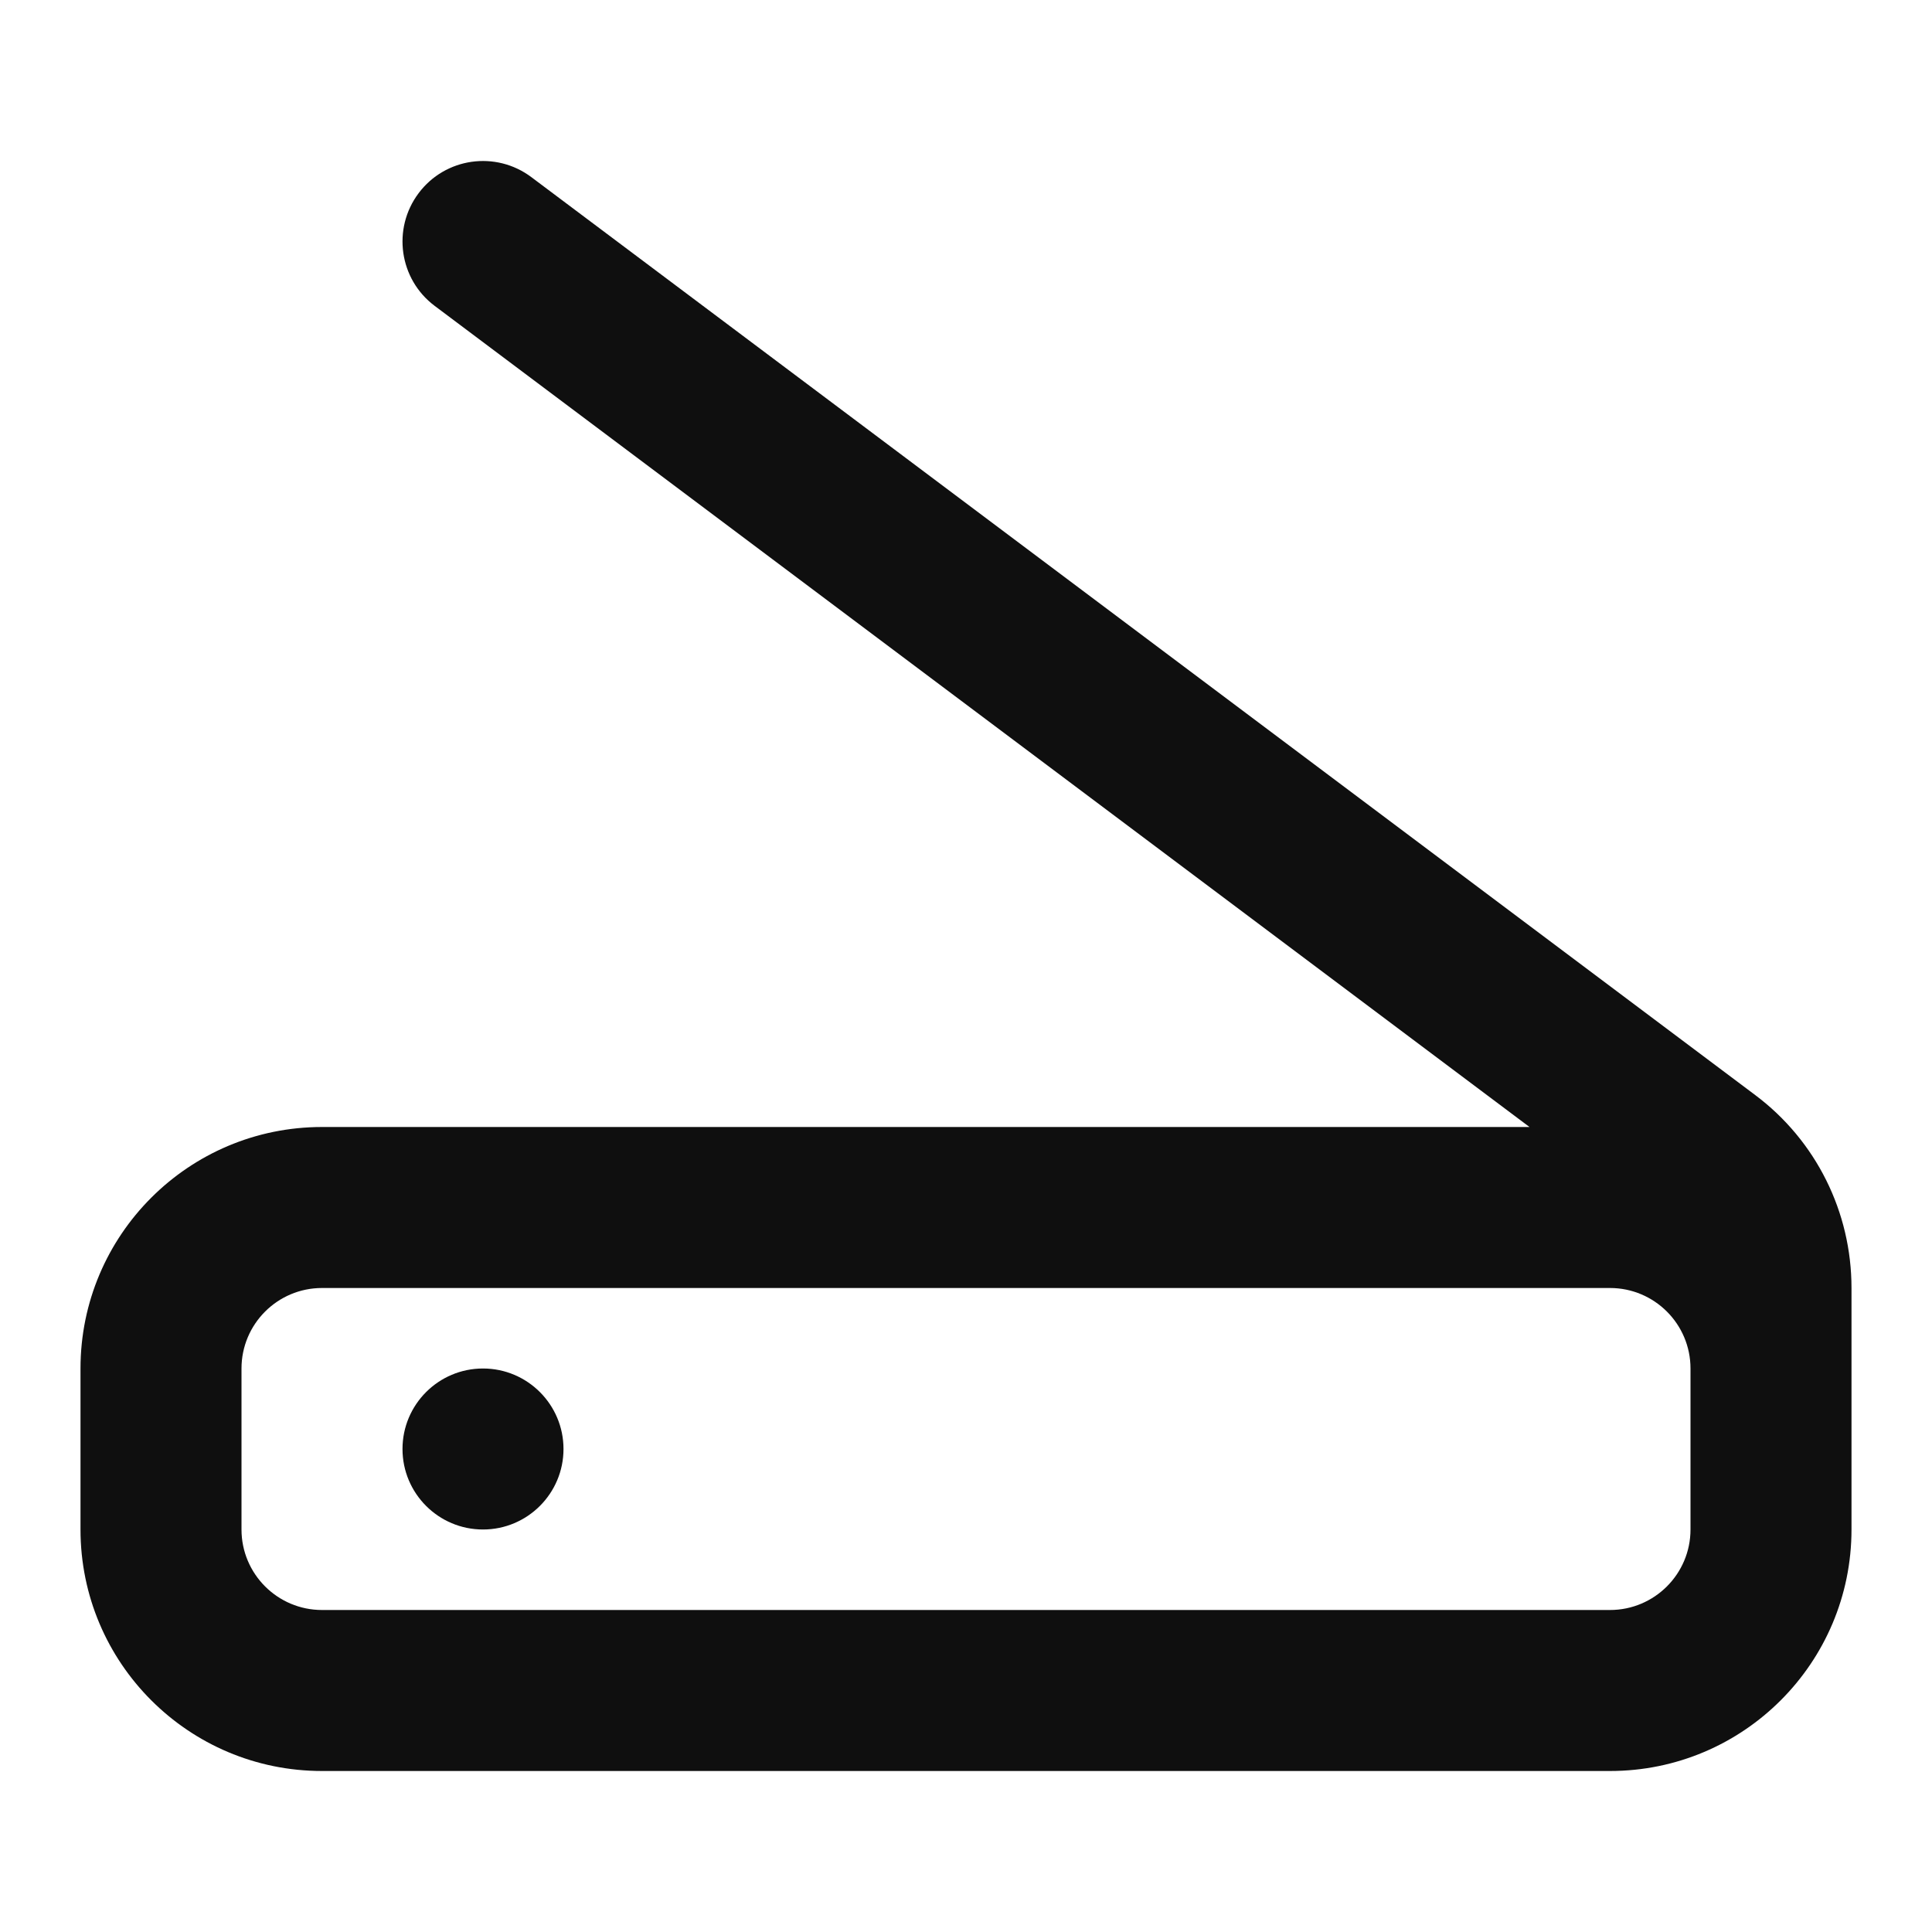 <?xml version="1.0" encoding="utf-8"?>
<svg width="800px" height="800px" viewBox="0 0 24 24" fill="none" xmlns="http://www.w3.org/2000/svg">
<path d="M7 18C7 18.552 6.552 19 6 19C5.448 19 5 18.552 5 18C5 17.448 5.448 17 6 17C6.552 17 7 17.448 7 18Z" fill="#0F0F0F"/>
<path fill-rule="evenodd" clip-rule="evenodd" d="M6.6 2.2C6.158 1.869 5.531 1.958 5.2 2.4C4.869 2.842 4.958 3.469 5.4 3.8L19 14H4C2.343 14 1 15.343 1 17V19C1 20.657 2.343 22 4 22H20C21.657 22 23 20.657 23 19V16C23 15.056 22.56 14.17 21.805 13.604C18.401 11.051 8.759 3.82 6.6 2.2ZM21 17C21 16.448 20.552 16 20 16H4C3.448 16 3 16.448 3 17V19C3 19.552 3.448 20 4 20H20C20.552 20 21 19.552 21 19V17Z" fill="#0F0F0F"/>
</svg>